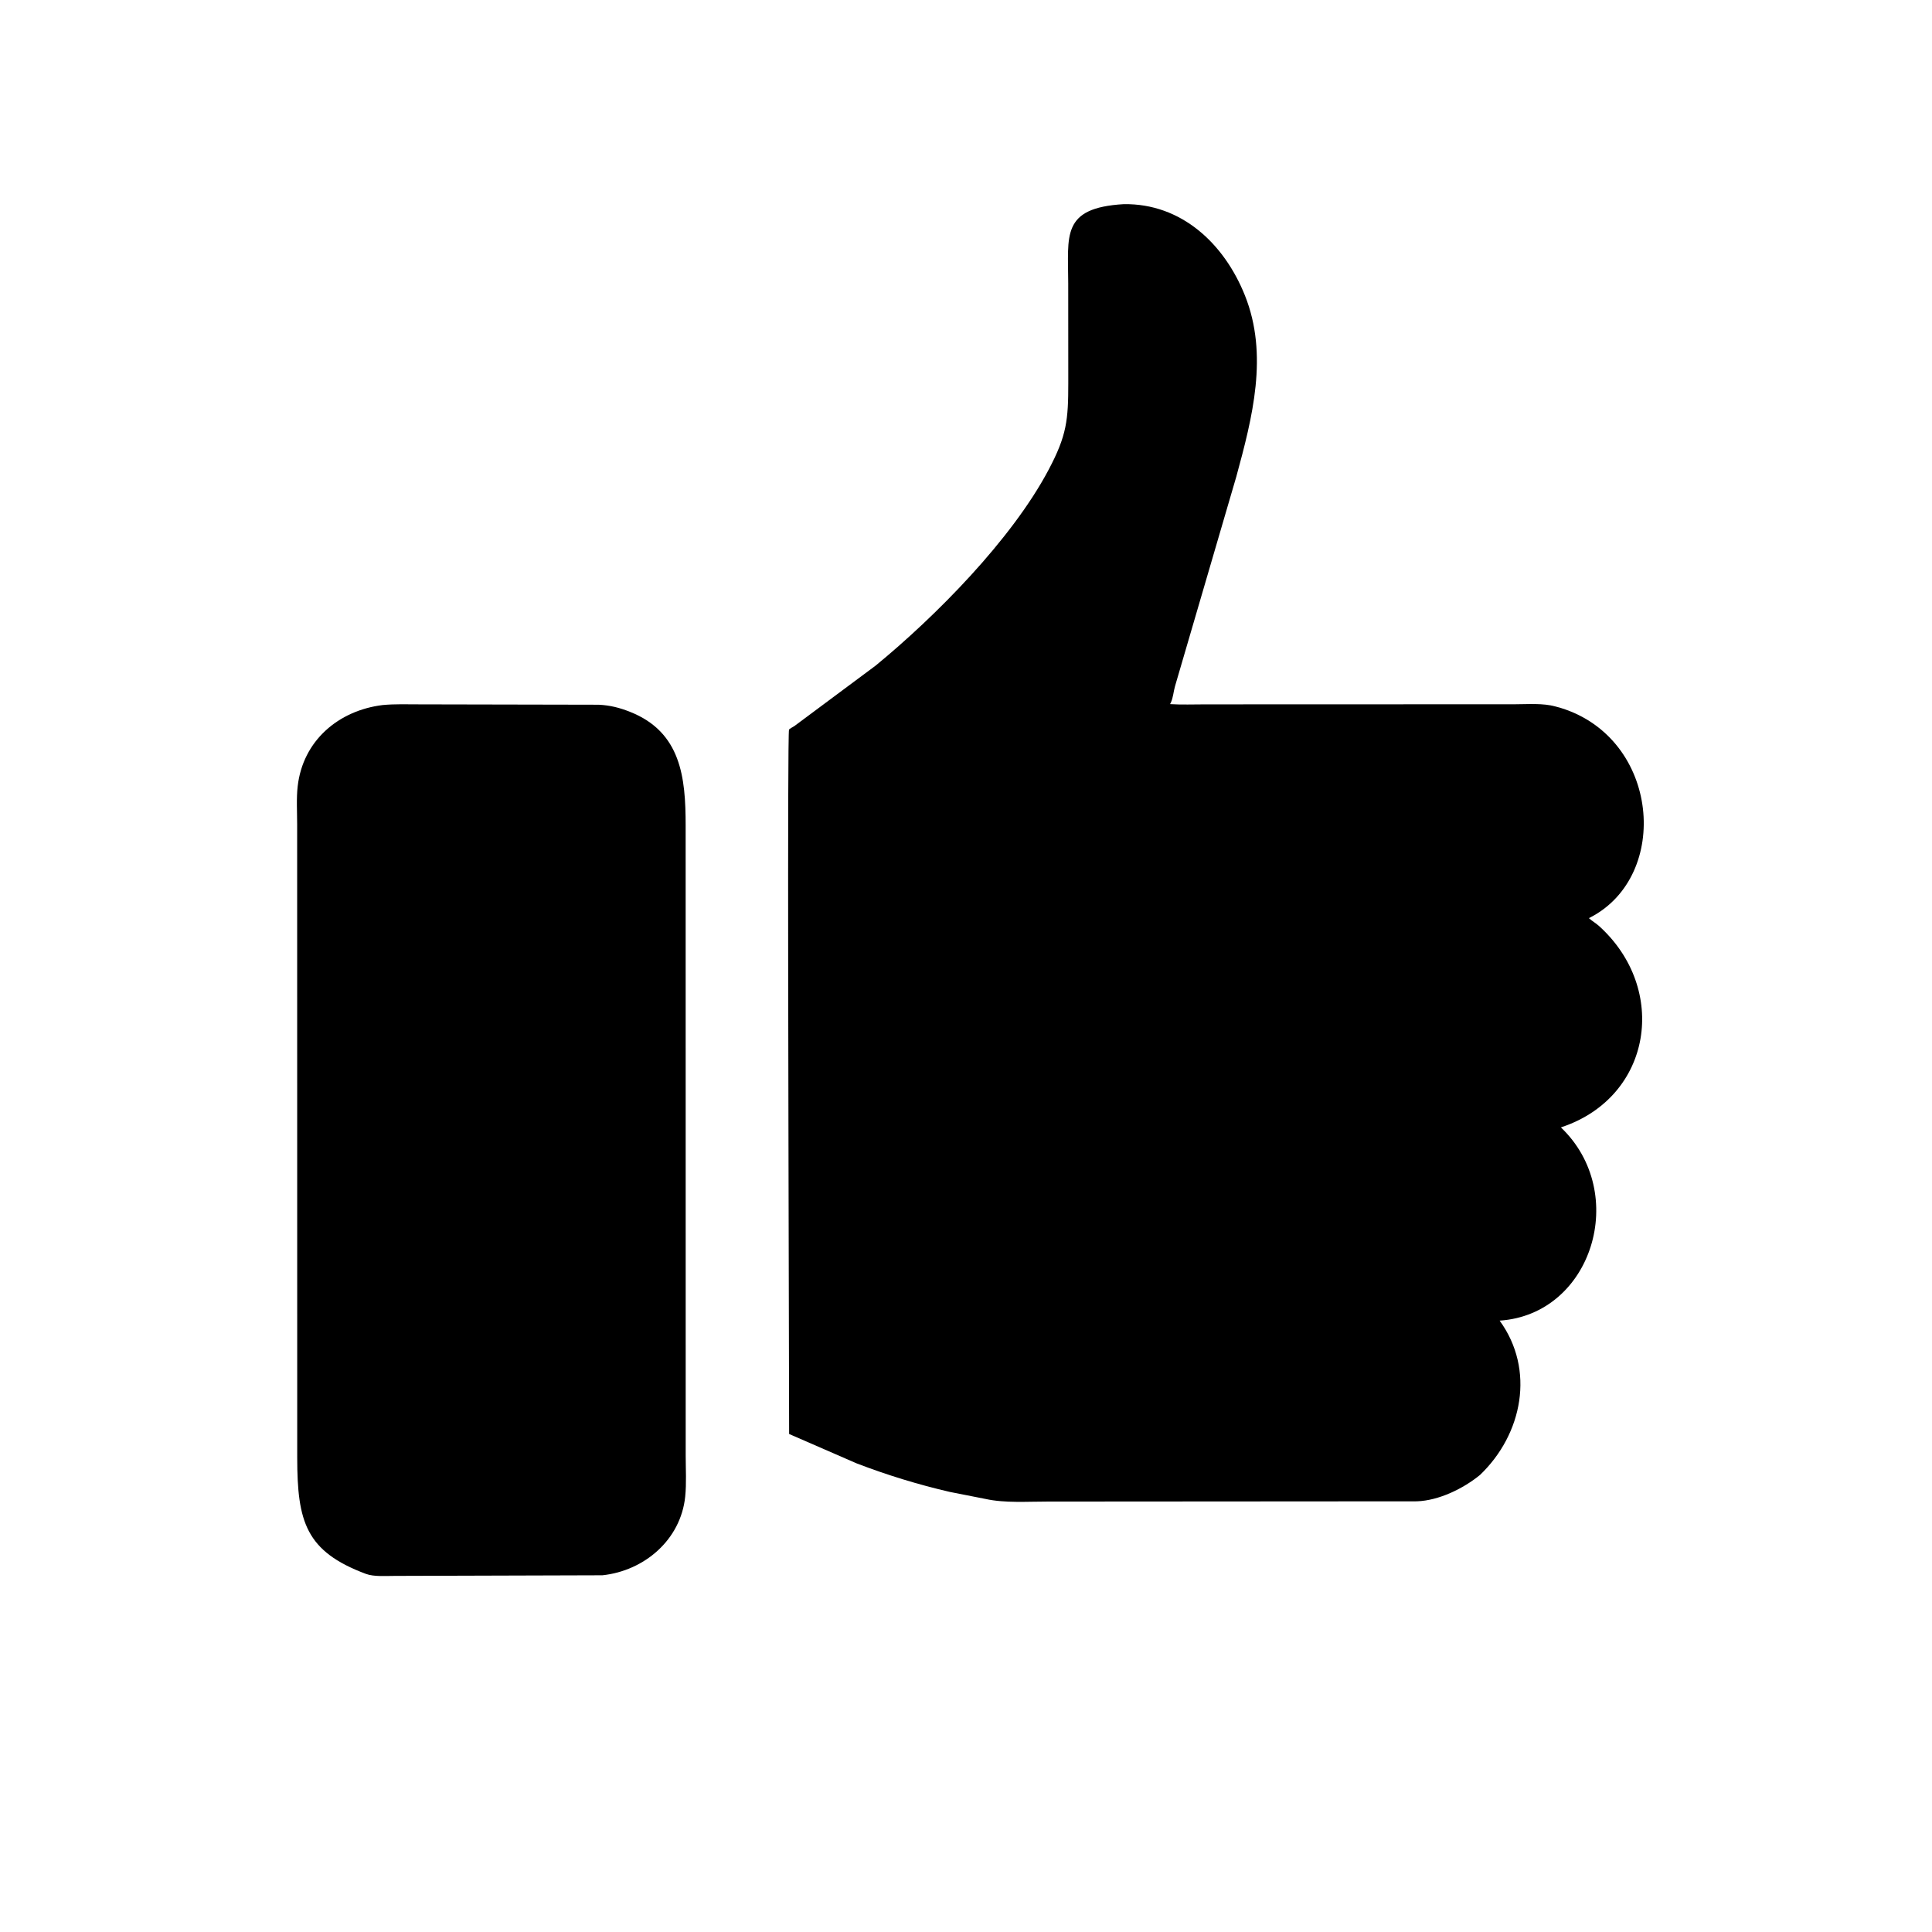 <svg version="1.1" xmlns="http://www.w3.org/2000/svg" style="display: block;" viewBox="0 0 2048 2048" width="640" height="640">
<path transform="translate(0,0)" fill="rgb(0,0,0)" d="M 1568.91 1563.47 C 1551.25 1577.94 1525.35 1590.64 1502 1591.46 L 1110.6 1591.72 C 1089.78 1591.67 1065.1 1593.48 1044.75 1588.96 L 1006.87 1581.5 C 973.218 1573.72 940.259 1563.59 908.023 1551.22 L 836.507 1520.09 L 835.975 1282.35 C 835.975 1247.18 834.529 777.407 836.402 773.433 C 836.779 772.632 841.114 770.255 842.042 769.677 L 928.088 705.666 C 991.494 653.66 1072.19 572.315 1111.53 498.048 C 1130.87 461.543 1132.43 445.316 1132.42 405.787 L 1132.36 300.502 C 1132.34 249.733 1124.5 220.336 1191.23 216.415 C 1252.25 215.513 1297.65 258.18 1319.64 313.116 C 1344.91 376.241 1327.57 442.746 1310.55 505.238 L 1245.55 727.48 C 1243.98 732.942 1243.57 739.665 1241.16 744.746 L 1240.33 746.397 C 1252.61 747.171 1265.15 746.662 1277.47 746.66 L 1605.77 746.552 C 1619.58 746.549 1635.64 745.186 1648.96 748.925 L 1654.7 750.52 C 1759.31 782.97 1771.33 928.278 1685.77 972.524 L 1684.3 973.273 C 1687.56 976.298 1691.59 978.501 1694.95 981.53 C 1768.86 1048.17 1751.56 1162.29 1655.9 1194.65 L 1654.6 1195.08 C 1727.4 1264.43 1688.03 1393.37 1589.67 1399.92 C 1627.49 1451.84 1614.04 1520.27 1568.91 1563.47 z"/>
<path transform="translate(0,0)" fill="rgb(0,0,0)" d="M 638.624 1669.86 L 418.285 1670.52 C 409.116 1670.49 396.39 1671.57 387.865 1668.38 C 324.085 1644.55 315.166 1613.14 315.067 1545.54 L 314.996 873.962 C 315.006 860.681 314.055 846.557 315.571 833.367 C 321.102 785.237 358.69 753.148 405.63 747.378 C 418.556 746.155 431.714 746.646 444.687 746.653 L 634.688 747.039 C 646.756 747.65 656.537 750.124 667.715 754.53 C 722.117 775.973 726.775 824.458 726.813 874.625 L 726.868 1543.05 C 726.864 1557.31 727.795 1572.32 726.337 1586.5 C 721.635 1632.22 683.053 1665.1 638.624 1669.86 z"/>
</svg>